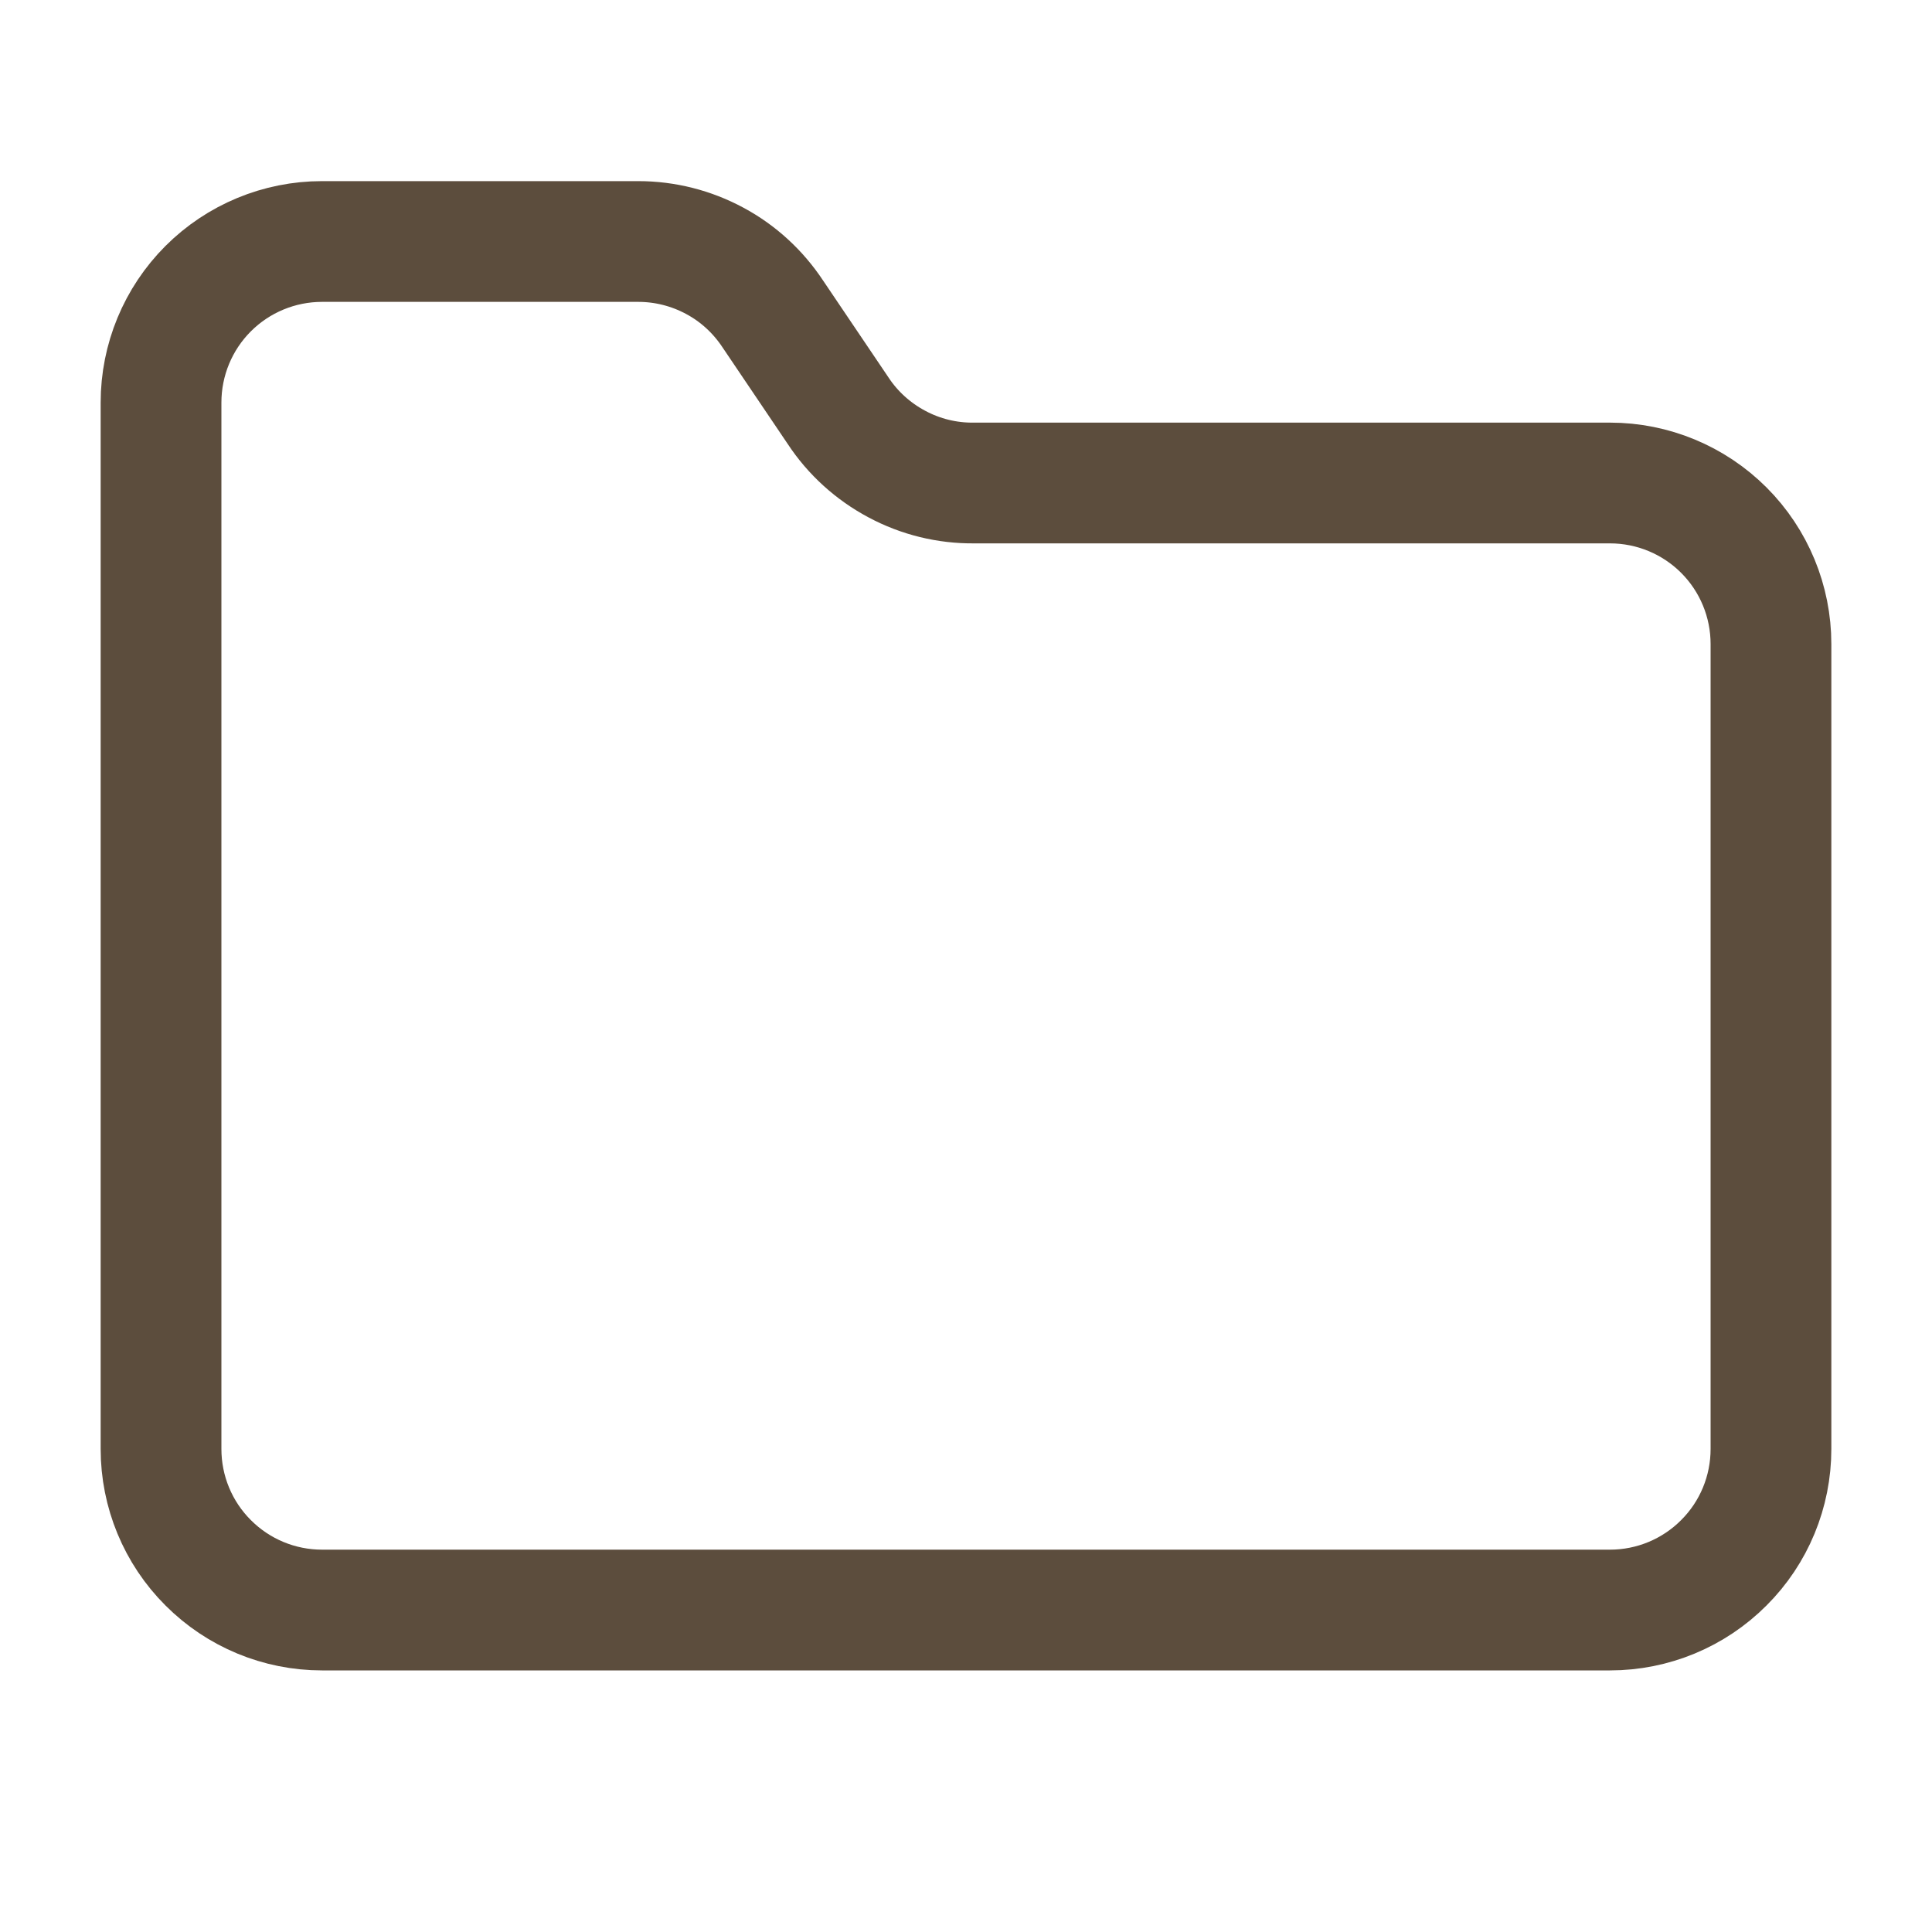 <?xml version="1.0" encoding="UTF-8"?> <svg xmlns="http://www.w3.org/2000/svg" width="20" height="20" viewBox="0 0 20 20" fill="none"><path d="M16.667 16.667C17.109 16.667 17.533 16.491 17.845 16.178C18.158 15.866 18.333 15.442 18.333 15V6.667C18.333 6.225 18.158 5.801 17.845 5.488C17.533 5.176 17.109 5 16.667 5H10.083C9.805 5.003 9.53 4.936 9.284 4.804C9.038 4.673 8.828 4.483 8.675 4.25L8 3.25C7.848 3.02 7.642 2.83 7.399 2.7C7.156 2.569 6.884 2.5 6.608 2.5H3.333C2.891 2.5 2.467 2.676 2.155 2.988C1.842 3.301 1.667 3.725 1.667 4.167V15C1.667 15.442 1.842 15.866 2.155 16.178C2.467 16.491 2.891 16.667 3.333 16.667H16.667Z" stroke="#5C4D3D" stroke-width="1.25" stroke-linecap="round" stroke-linejoin="round"></path></svg> 